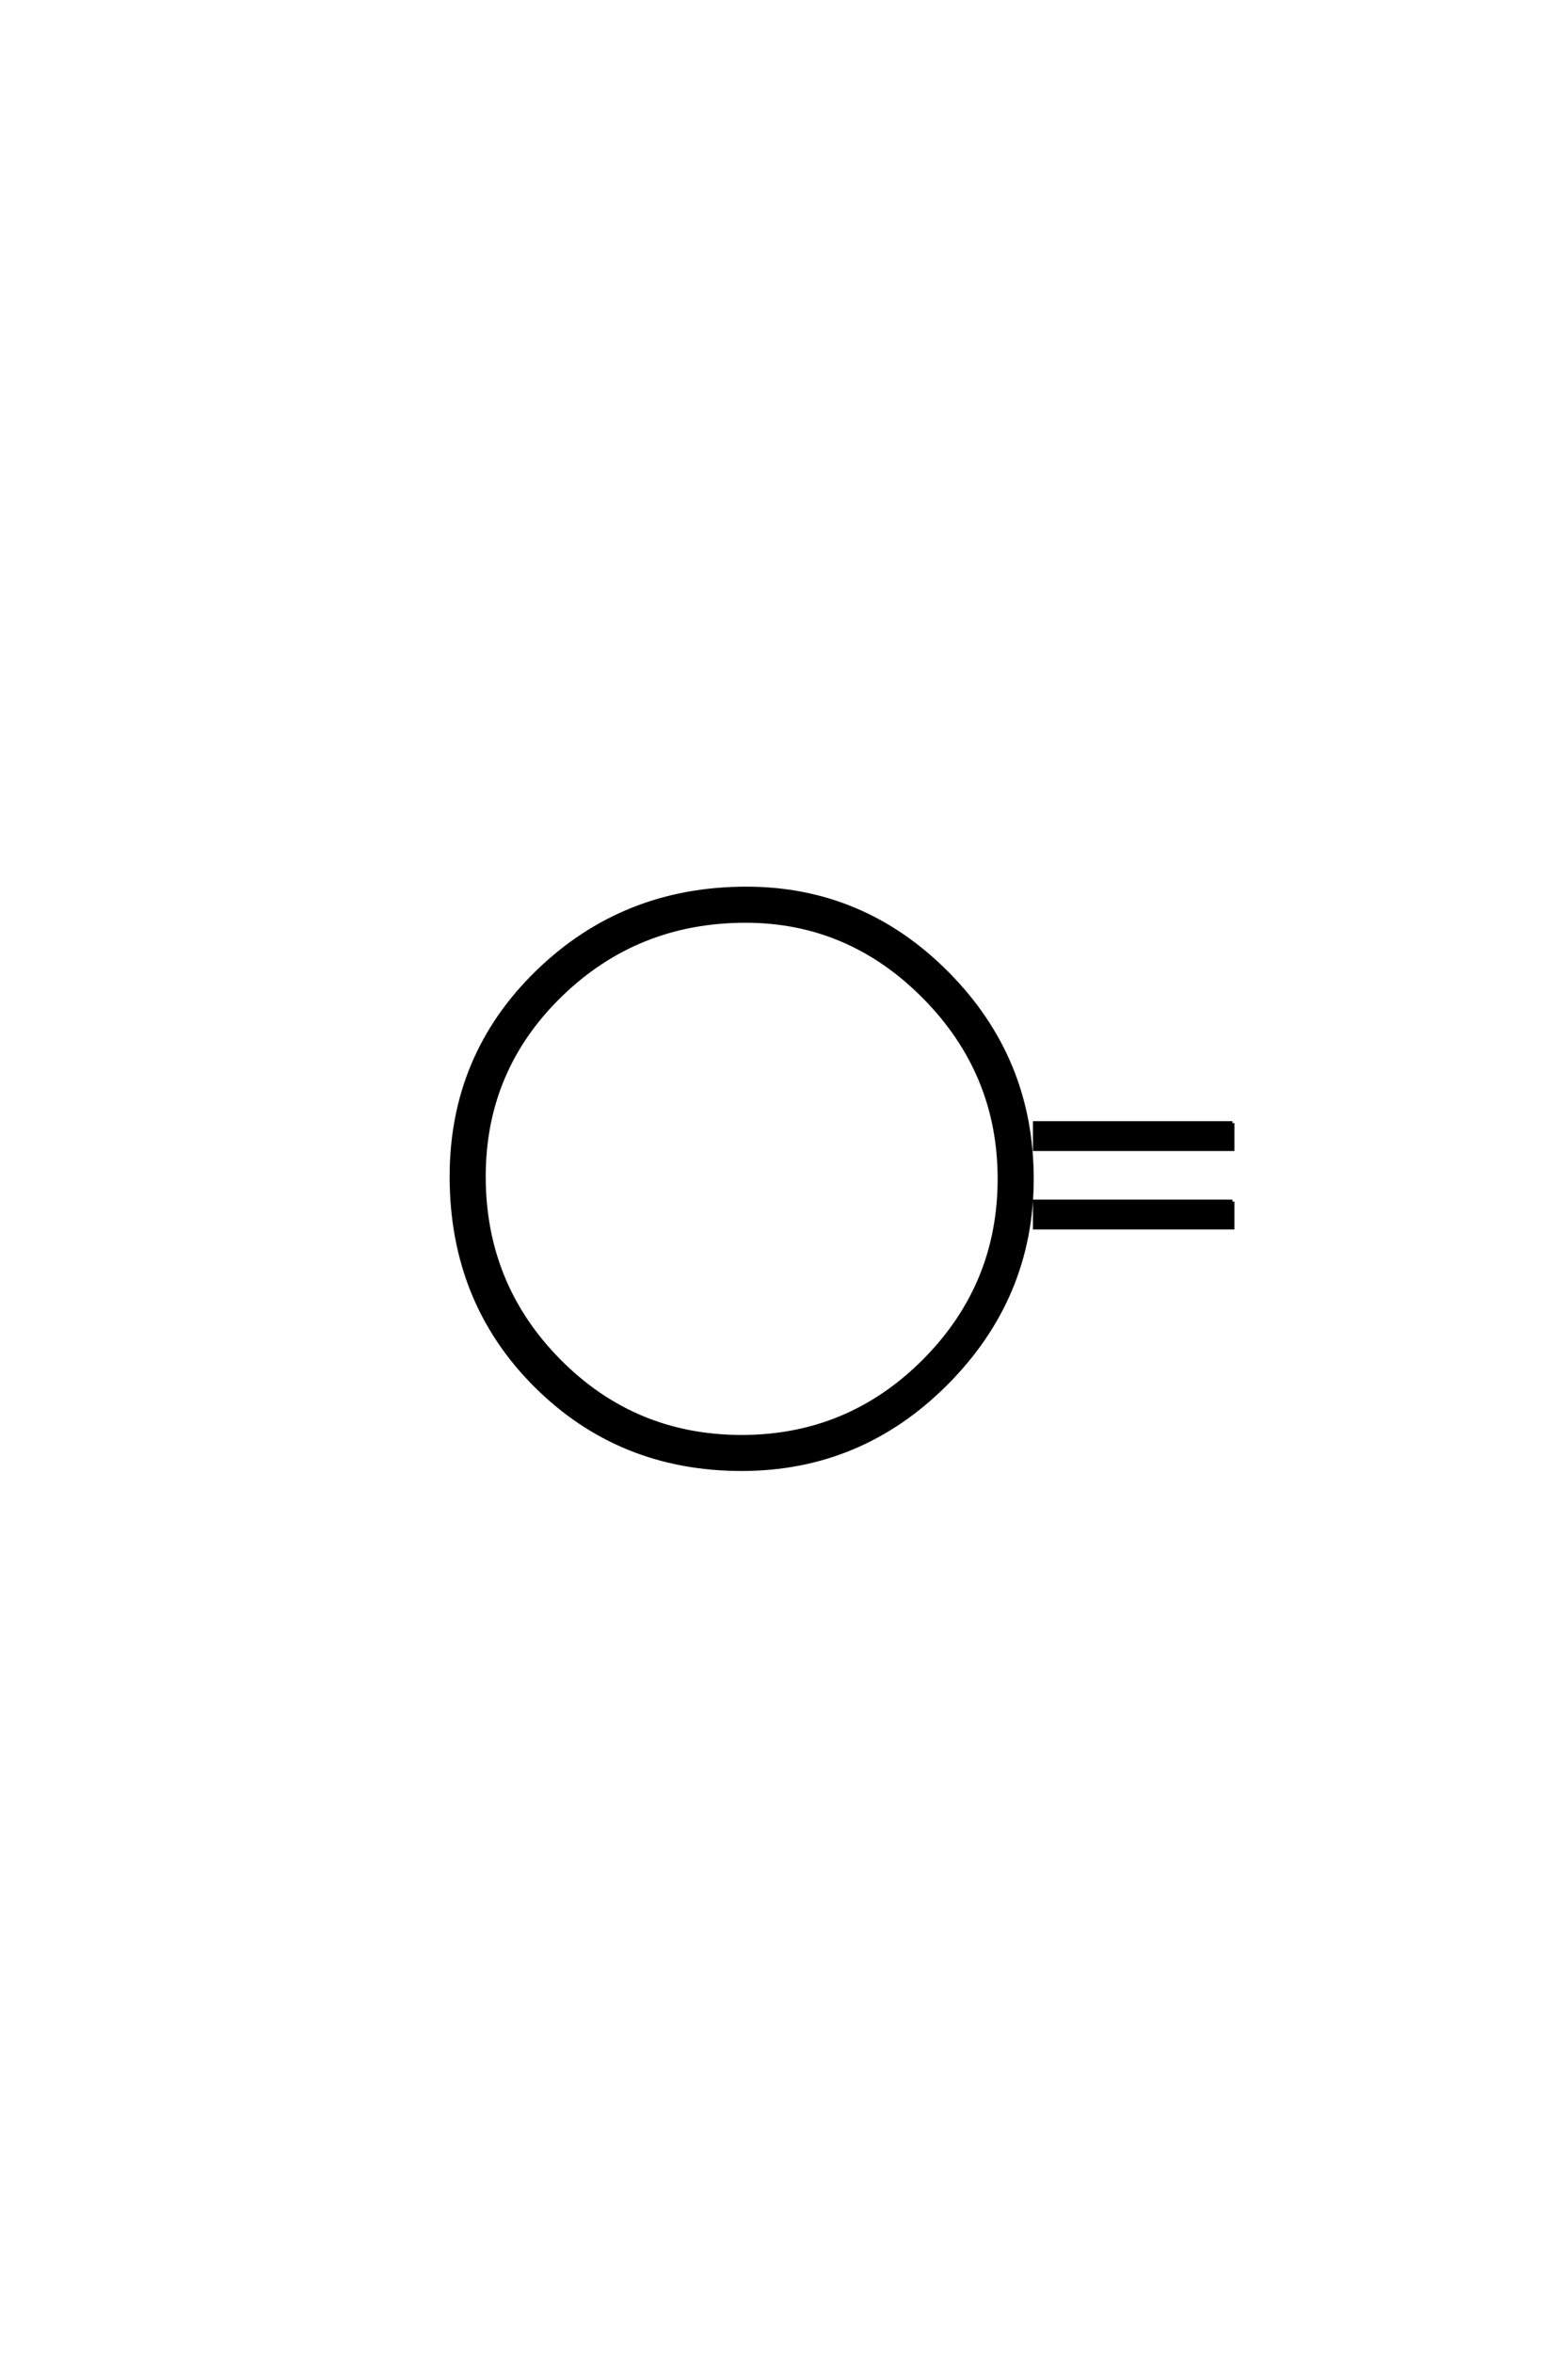 <?xml version='1.0' encoding='UTF-8'?>
<!DOCTYPE svg PUBLIC "-//W3C//DTD SVG 1.0//EN"
"http://www.w3.org/TR/2001/REC-SVG-20010904/DTD/svg10.dtd">

<svg xmlns='http://www.w3.org/2000/svg' version='1.0' width='40.0' height='60.0'>

 <g transform='scale(0.1 -0.1) translate(110.0 -370.0)'>
  <path d='M204.406 83.609
L204.406 77
L154 77
L154 83.609
L204.406 83.609
L204.406 83.609
M204.406 63.609
L204.406 57
L154 57
L154 63.609
L204.406 63.609
L204.406 63.609
M80.203 135.203
Q52.406 135.203 32.906 116.203
Q13.406 97.203 13.406 70
Q13.406 42.406 32.594 23
Q51.797 3.594 79.203 3.594
Q106.406 3.594 125.703 22.891
Q145 42.203 145 69.406
Q145 96.406 125.797 115.797
Q106.594 135.203 80.203 135.203
Q106.594 135.203 80.203 135.203
M80.406 143.406
Q110.203 143.406 131.703 121.703
Q153.203 100 153.203 69.406
Q153.203 39.203 131.391 17.297
Q109.594 -4.594 79.203 -4.594
Q48 -4.594 26.594 16.797
Q5.203 38.203 5.203 70
Q5.203 100.797 27.094 122.094
Q49 143.406 80.406 143.406
' style='fill: #000000; stroke: #000000'/>
 </g>
</svg>
